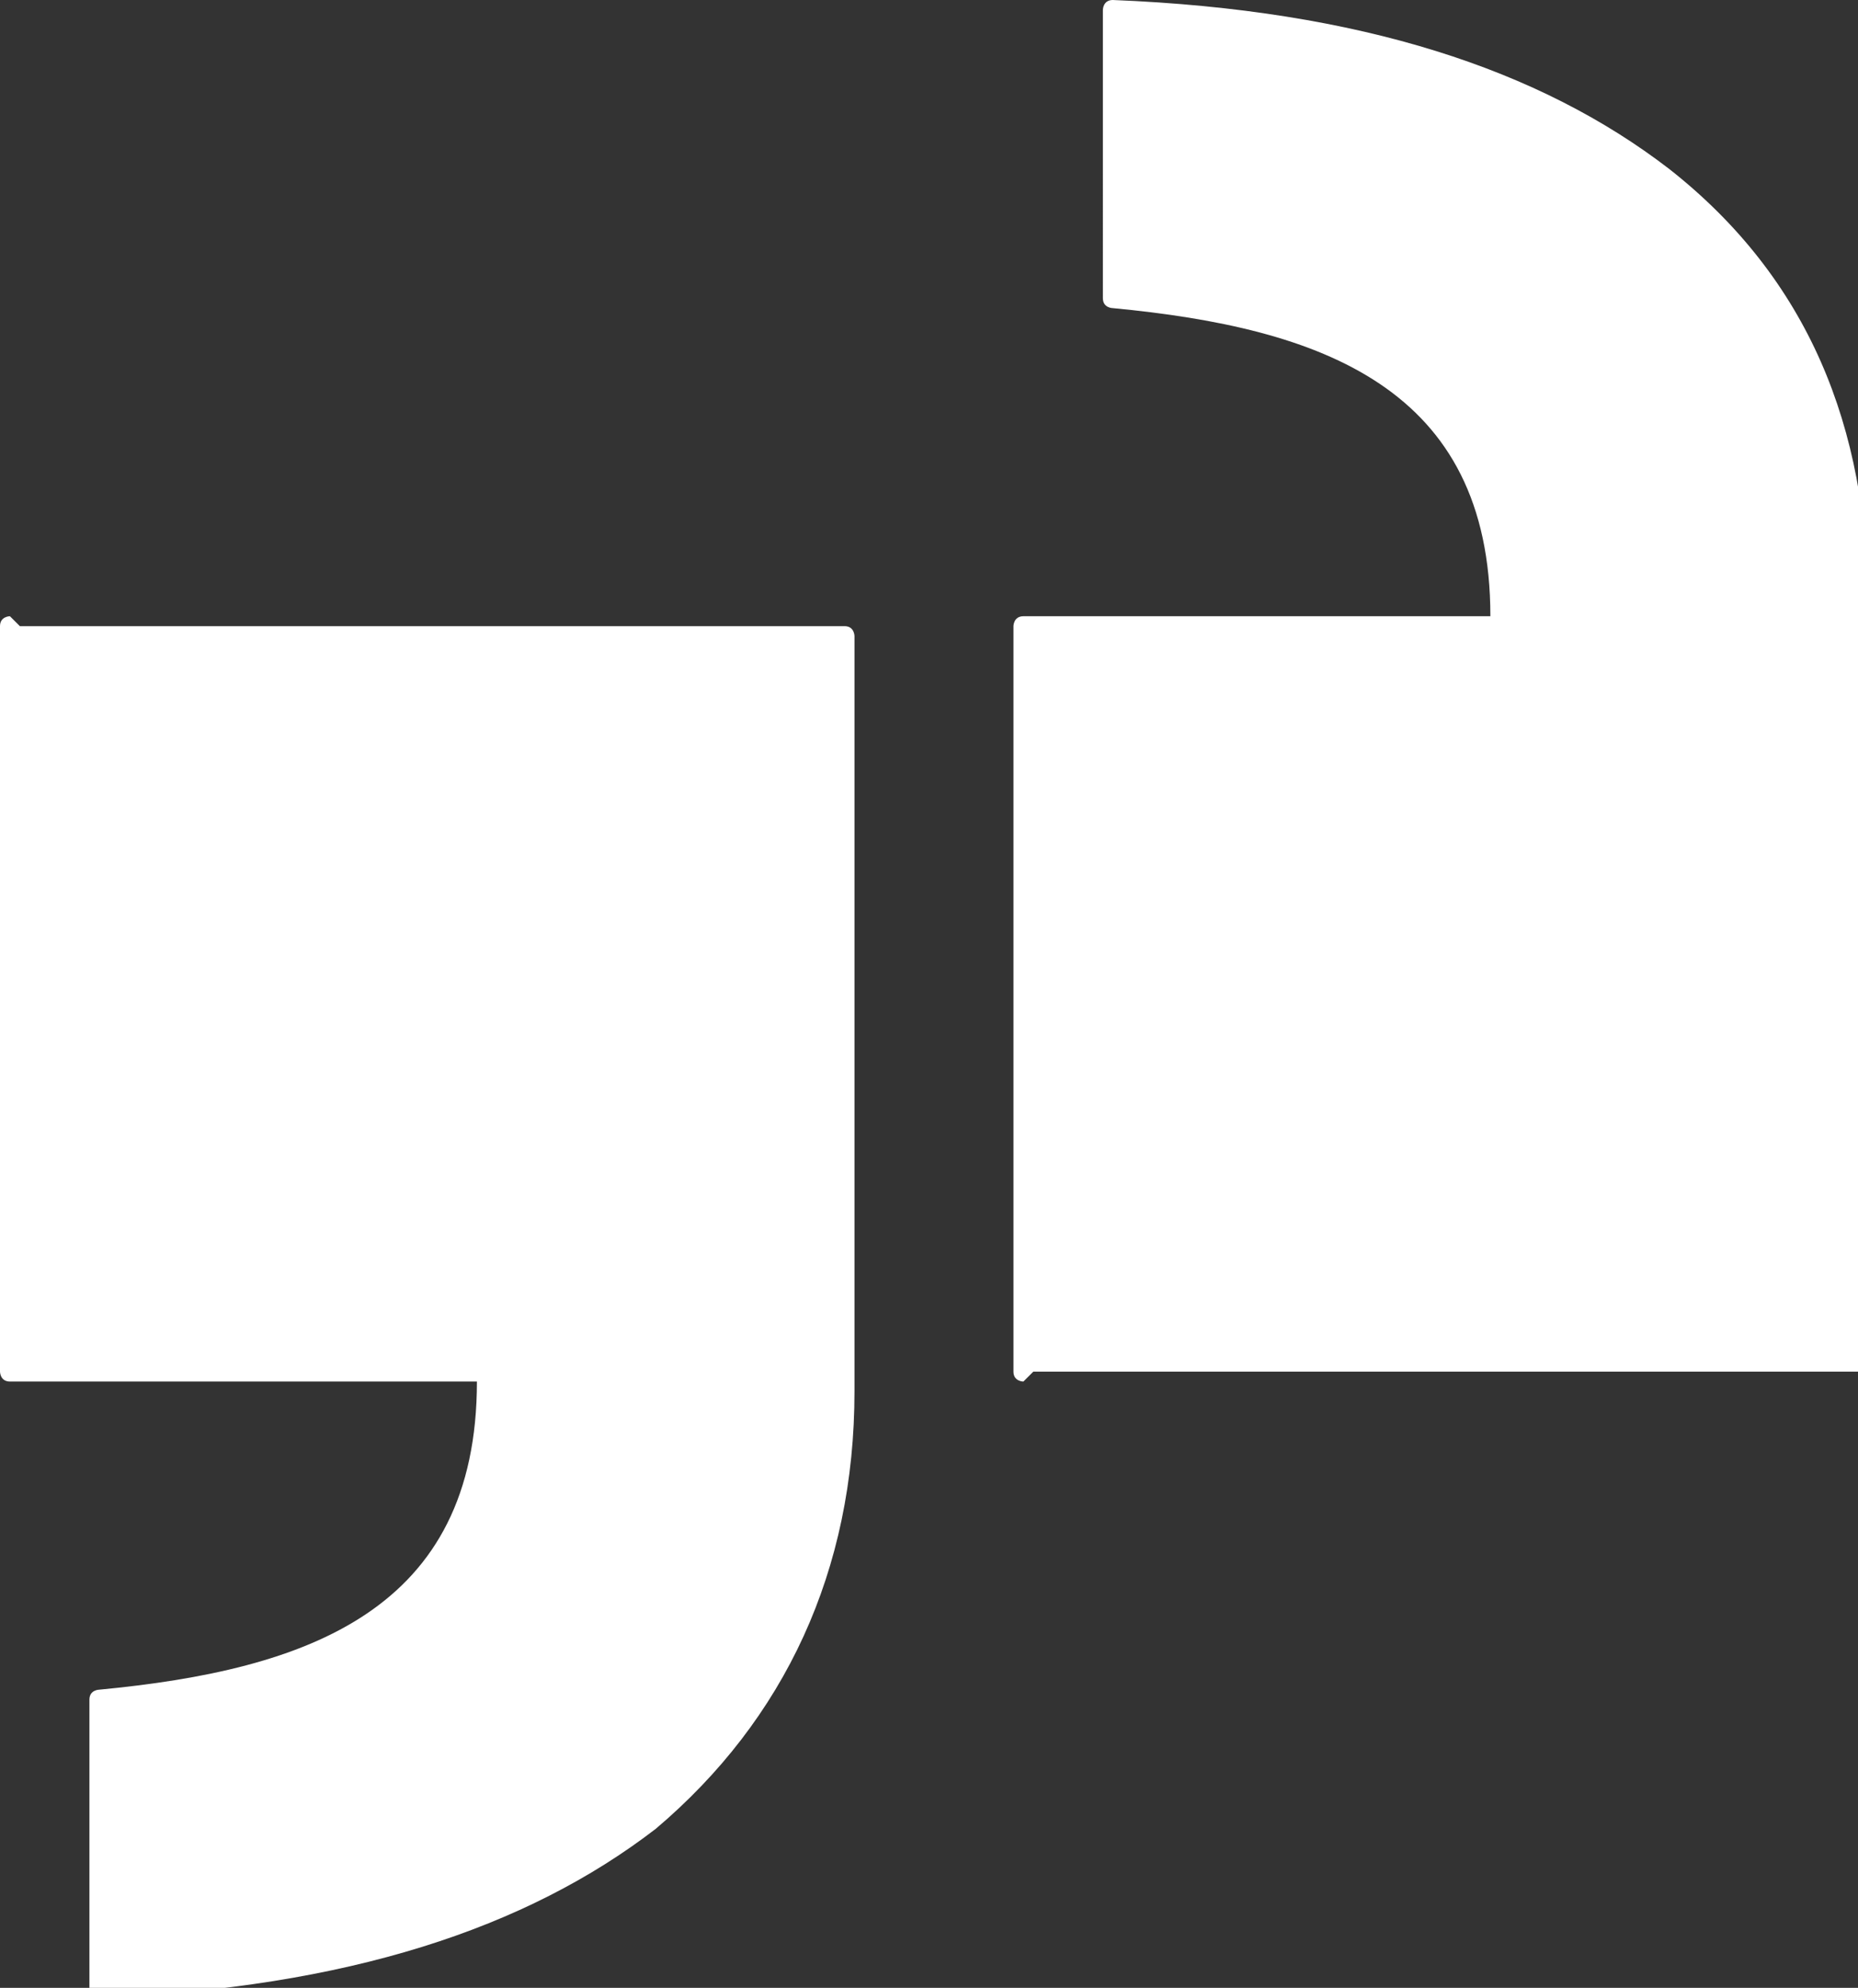 <?xml version="1.0" encoding="UTF-8"?>
<svg xmlns="http://www.w3.org/2000/svg" version="1.1" viewBox="0 0 18.7 20">
  <rect x="0" y="0" width="18.7" height="20" fill="#333333" stroke="none"/>
  <defs>
    <style>
      .cls-1 {
        fill: #fff;
      }
    </style>
  </defs>
  <!-- Generator: Adobe Illustrator 28.7.1, SVG Export Plug-In . SVG Version: 1.2.0 Build 142)  -->
  <g>
    <g id="Layer_1">
      <g id="Layer_3">
        <path class="cls-1" d="M.1,6.2c0,0-.1,0-.1.1v7.5c0,0,0,.1.1.1h4.7c0,2.3-1.7,2.9-3.8,3.1,0,0-.1,0-.1.1v2.9c0,0,0,.1.1.1,2.5-.1,4.3-.7,5.6-1.7,1.3-1.1,2-2.6,2-4.4v-7.6c0,0,0-.1-.1-.1,0,0-8.3,0-8.3,0Z"/>
        <path class="cls-1" d="M10.3,13.9c0,0-.1,0-.1-.1v-7.5c0,0,0-.1.1-.1h4.7c0-2.3-1.7-2.9-3.8-3.1,0,0-.1,0-.1-.1V.1c0,0,0-.1.1-.1,2.5.1,4.3.7,5.6,1.7,1.4,1.1,2,2.6,2,4.4v7.6c0,0,0,.1-.1.1h-8.3,0Z"/>
      </g>
    </g>
  </g>
</svg>